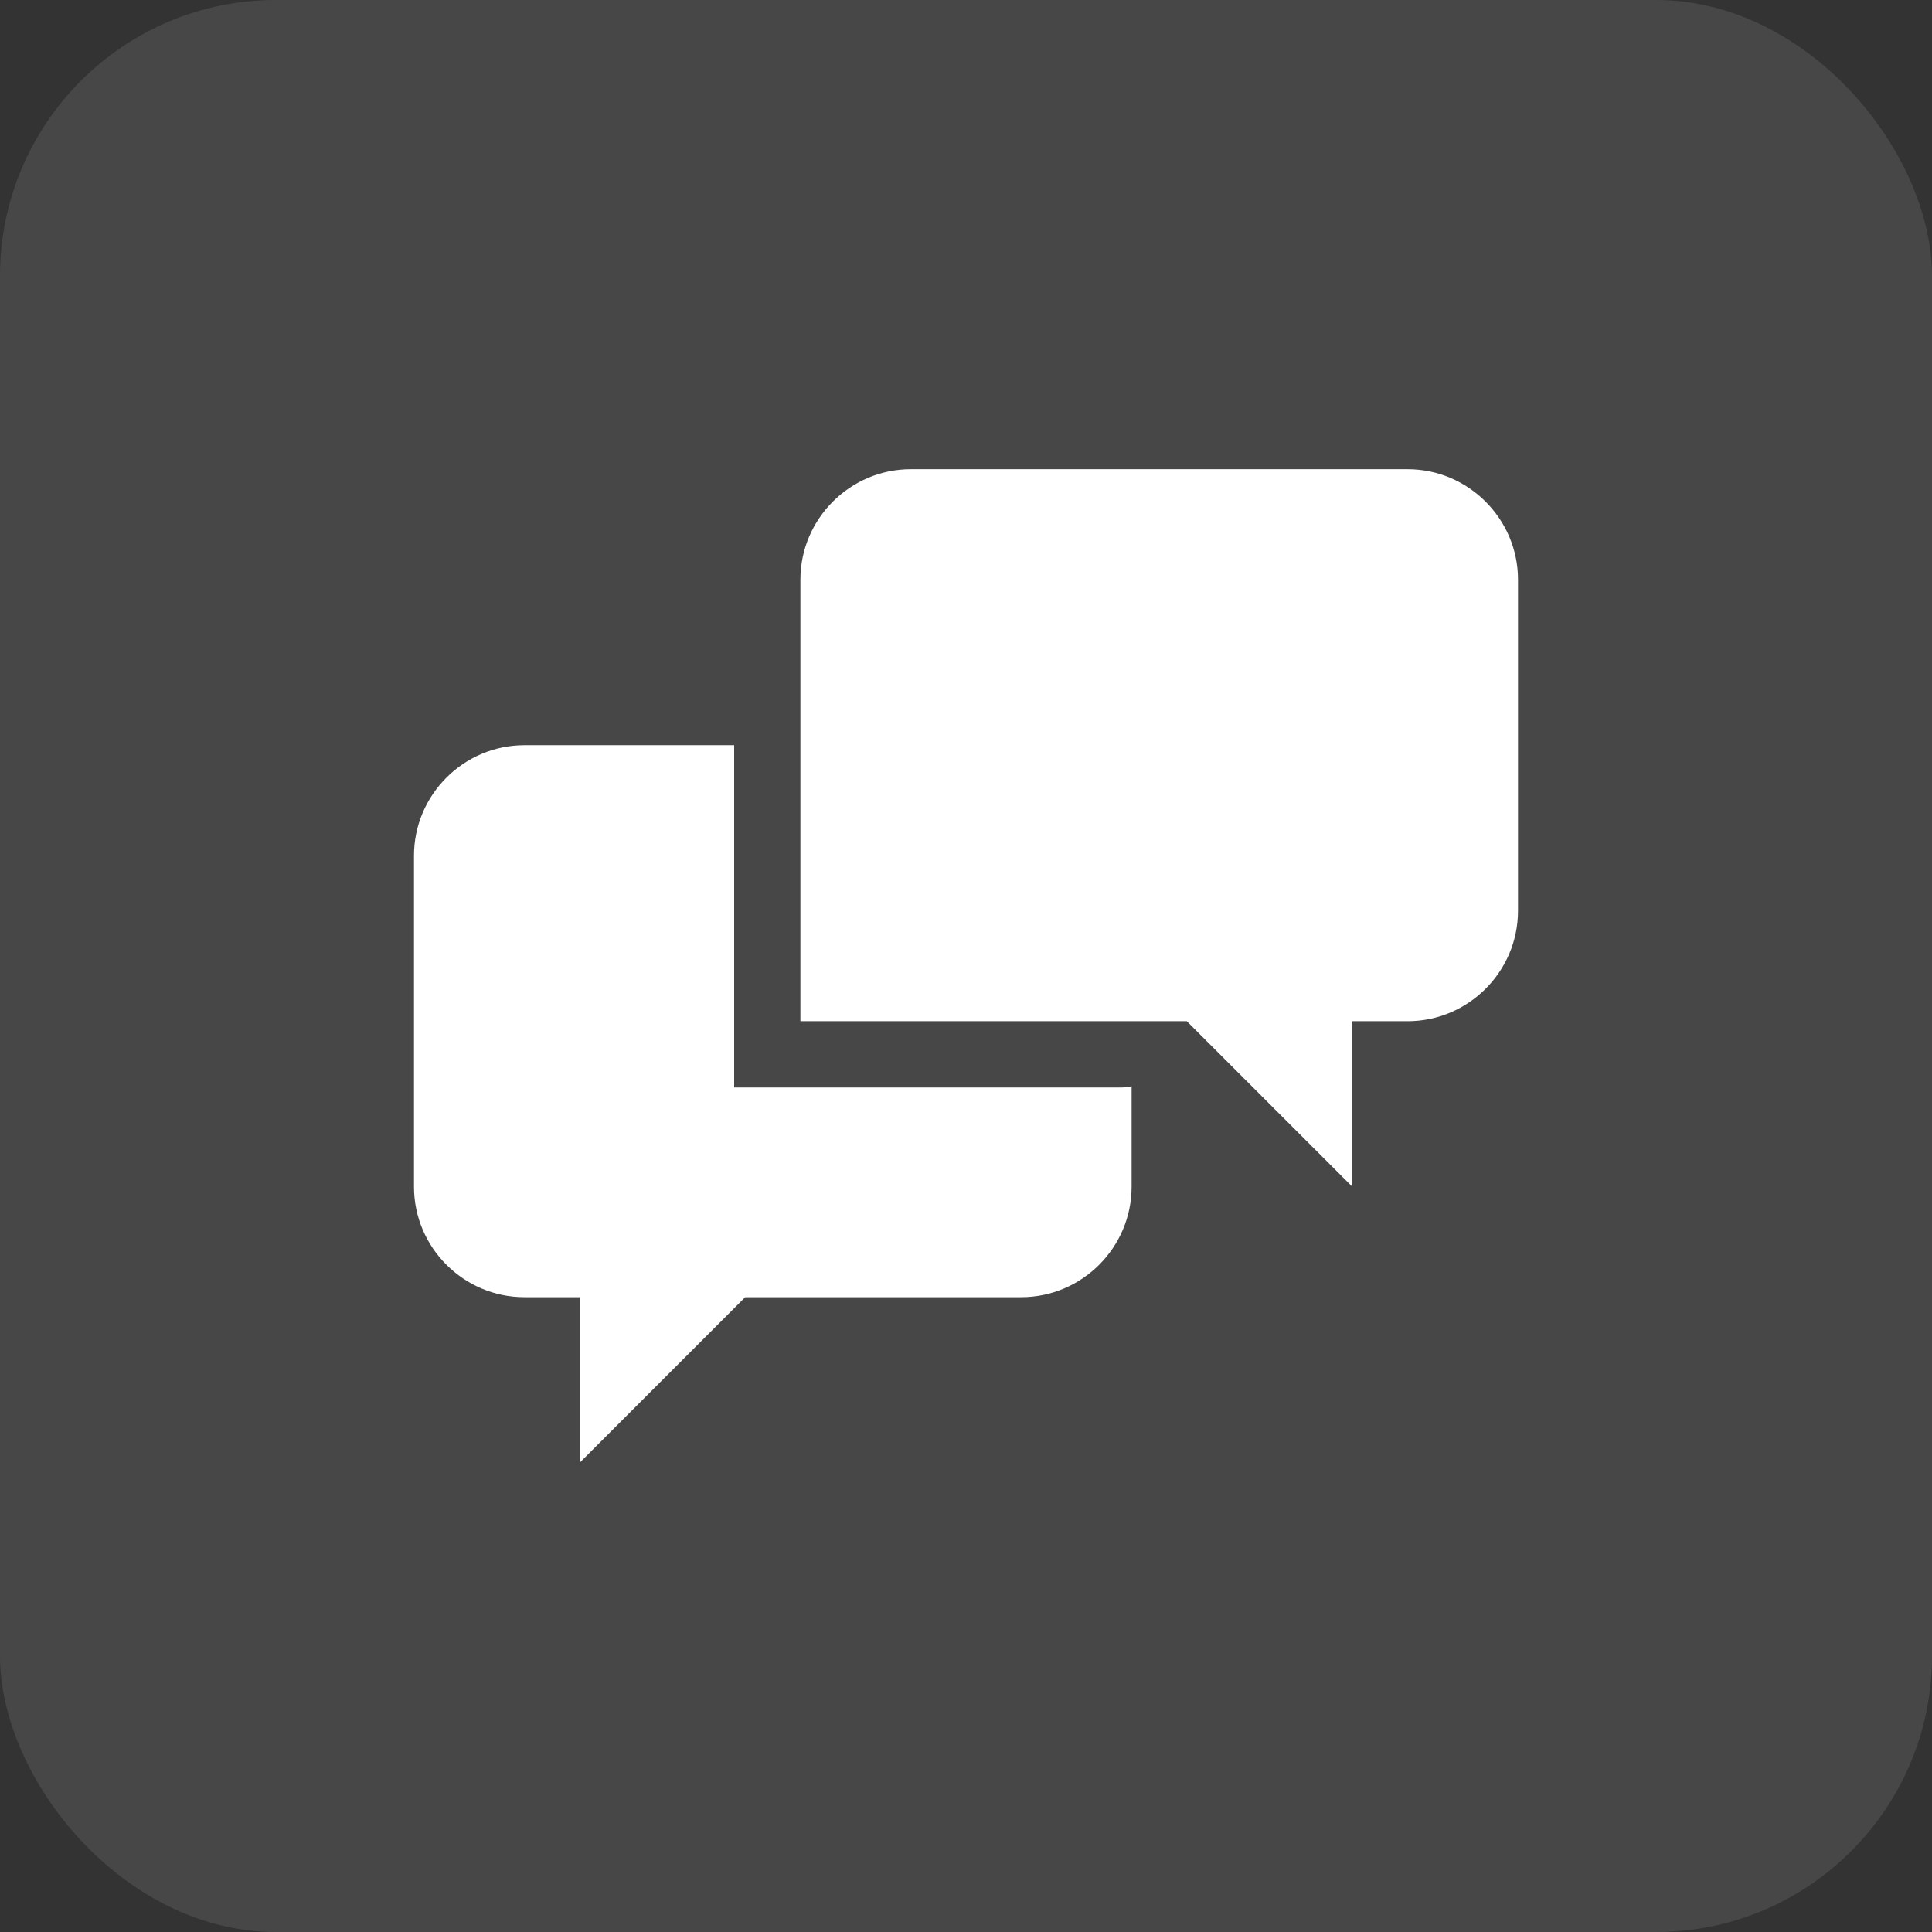 <?xml version="1.0" encoding="UTF-8"?> <svg xmlns="http://www.w3.org/2000/svg" width="70" height="70" viewBox="0 0 70 70" fill="none"><rect x="0" y="0" width="70" height="70" fill="#333333" stroke="none"/><rect width="70" height="70" rx="10" fill="white" fill-opacity="0.1"></rect><path d="M26.6 39.4V27H19C16.8 27 15 28.8 15 31V43C15 45.2 16.8 47 19 47H21V53L27 47H37C39.2 47 41 45.2 41 43V39.36C40.868 39.388 40.734 39.402 40.6 39.402H26.6V39.4ZM51 17H33C30.8 17 29 18.8 29 21V37H43L49 43V37H51C53.2 37 55 35.202 55 33V21C55 18.8 53.2 17 51 17Z" fill="white"></path></svg> 